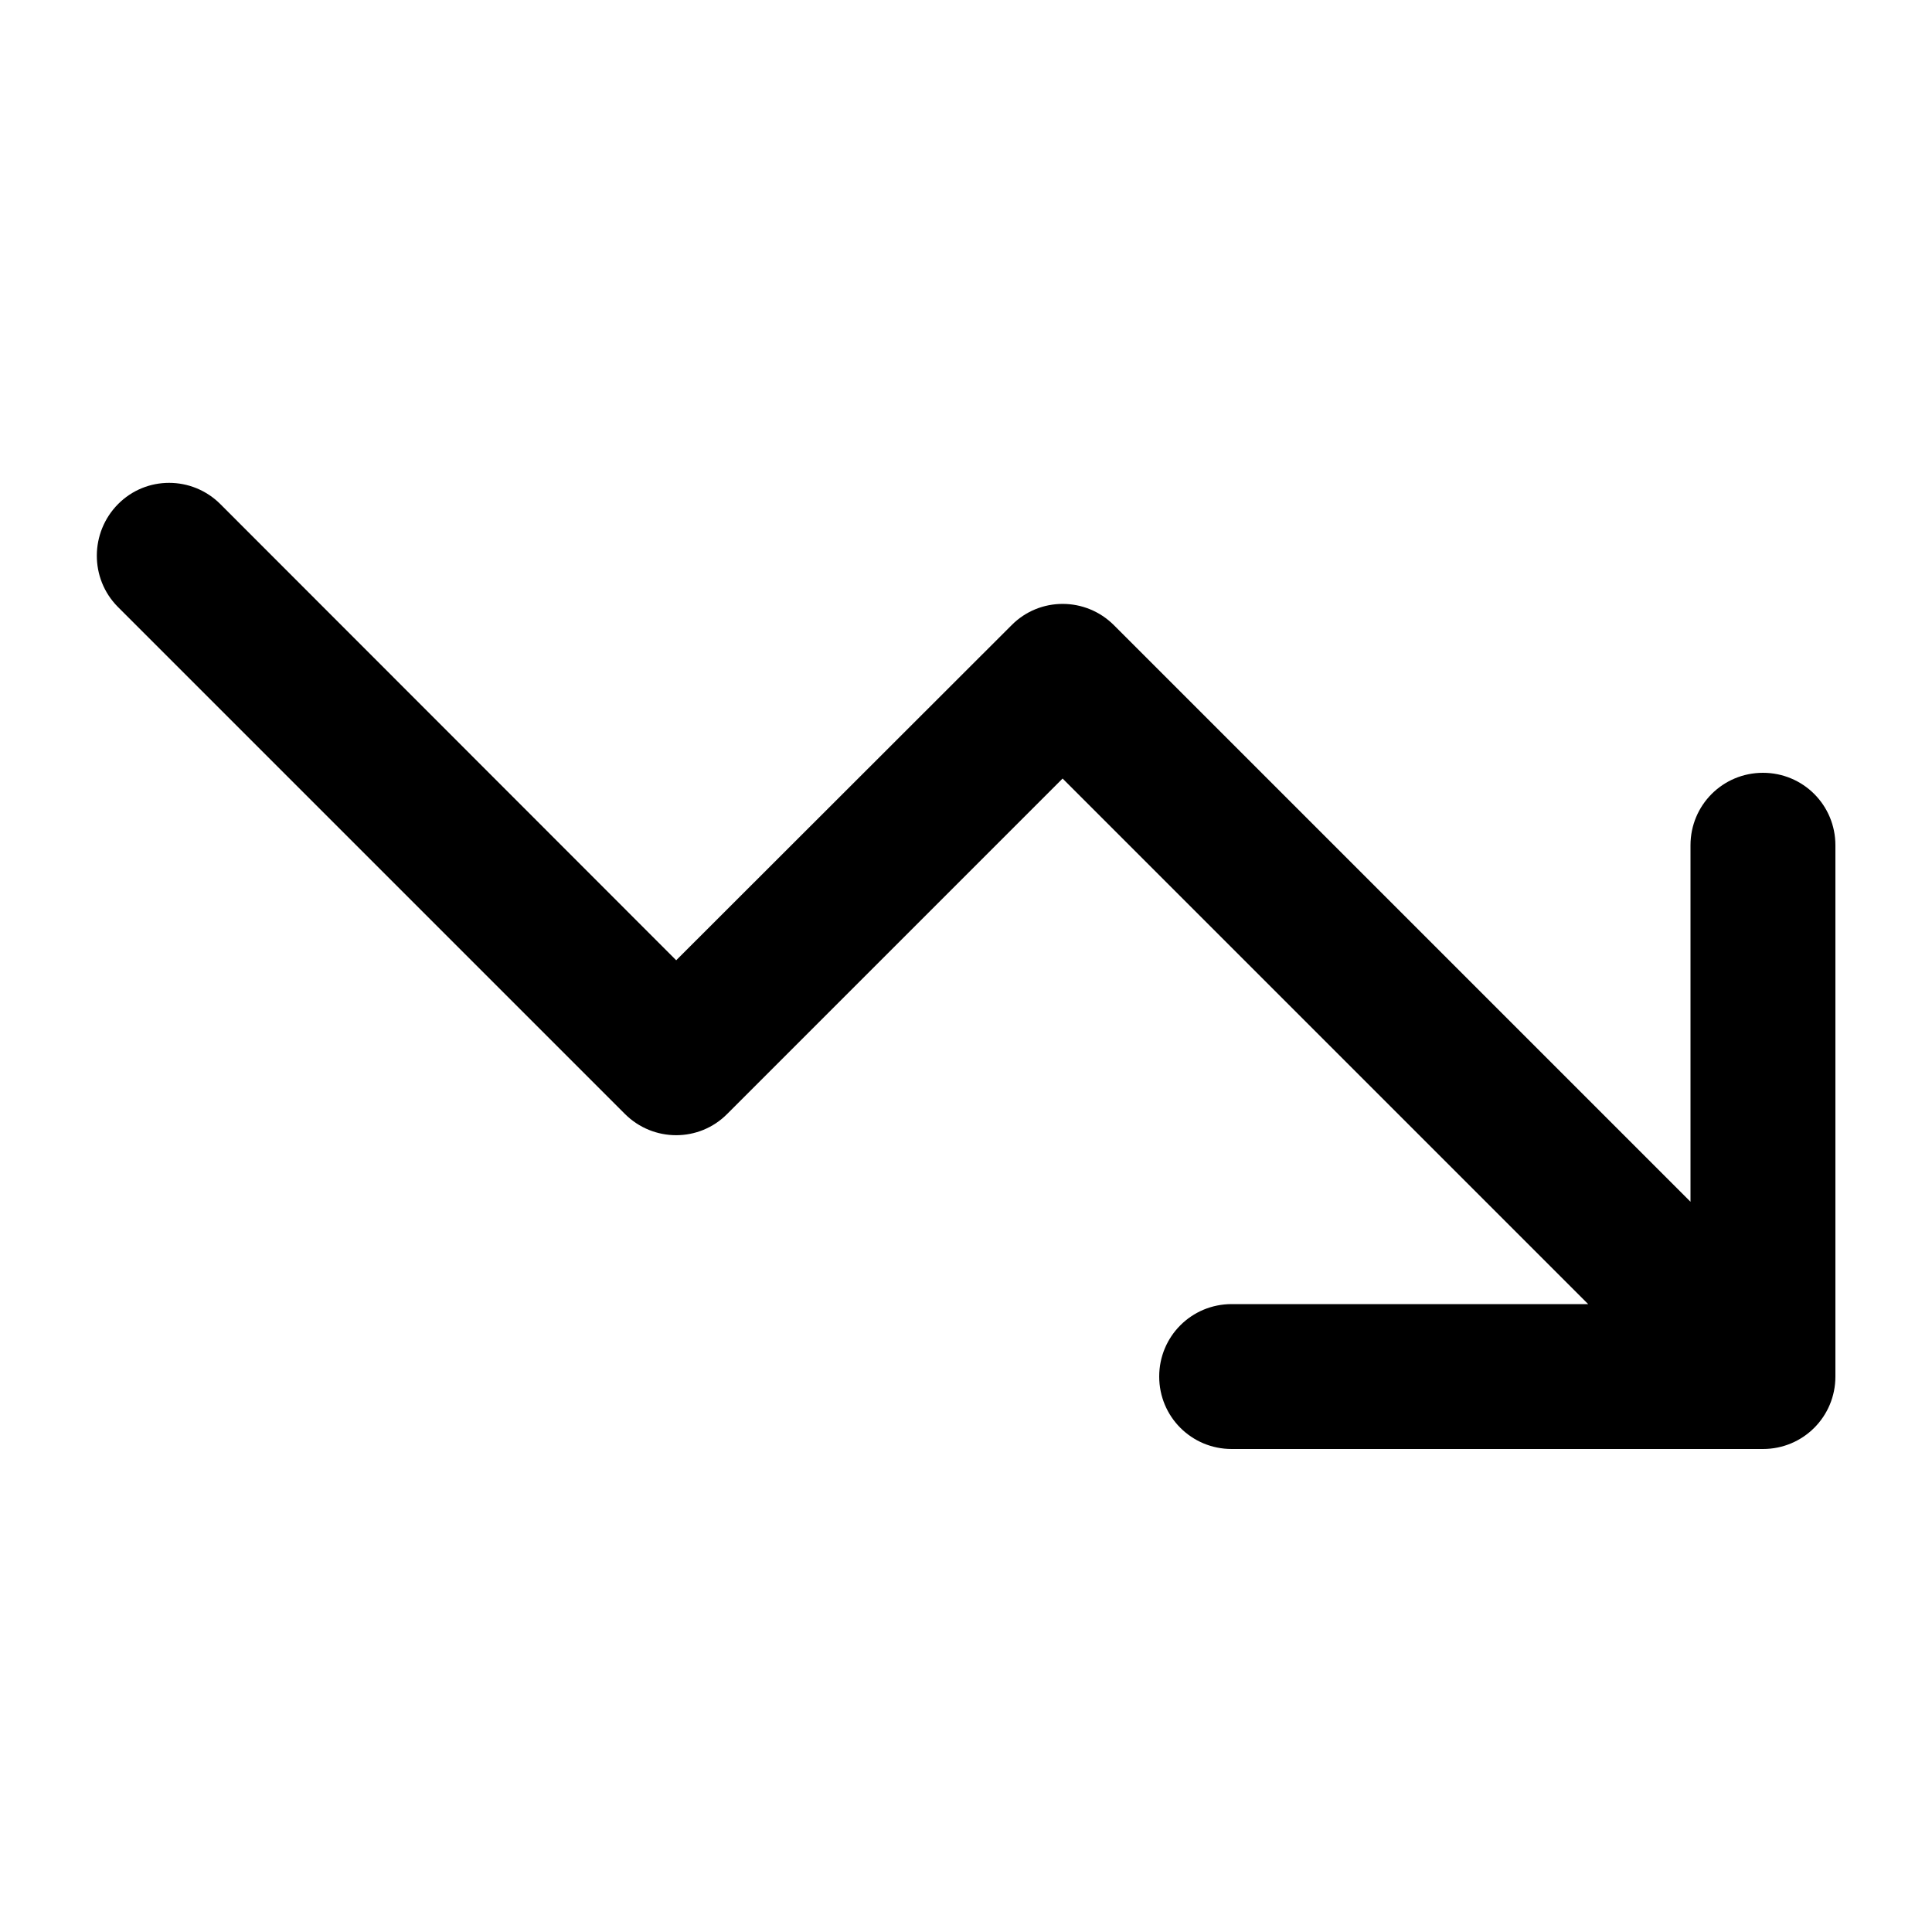 <svg xmlns="http://www.w3.org/2000/svg" viewBox="0 0 640 640"><!--! Font Awesome Pro 7.1.0 by @fontawesome - https://fontawesome.com License - https://fontawesome.com/license (Commercial License) Copyright 2025 Fonticons, Inc. --><path fill="currentColor" d="M384 456C384 469.3 394.7 480 408 480L584 480C597.3 480 608 469.3 608 456L608 280C608 266.7 597.3 256 584 256C570.7 256 560 266.7 560 280L560 398.1L369 207.1C359.6 197.7 344.4 197.7 335.1 207.1L224 318.1L73 167C63.6 157.6 48.4 157.6 39.1 167C29.8 176.4 29.7 191.6 39 201L207 369C216.4 378.4 231.6 378.4 240.9 369L352 257.9L526.1 432L408 432C394.7 432 384 442.7 384 456z"/></svg>
